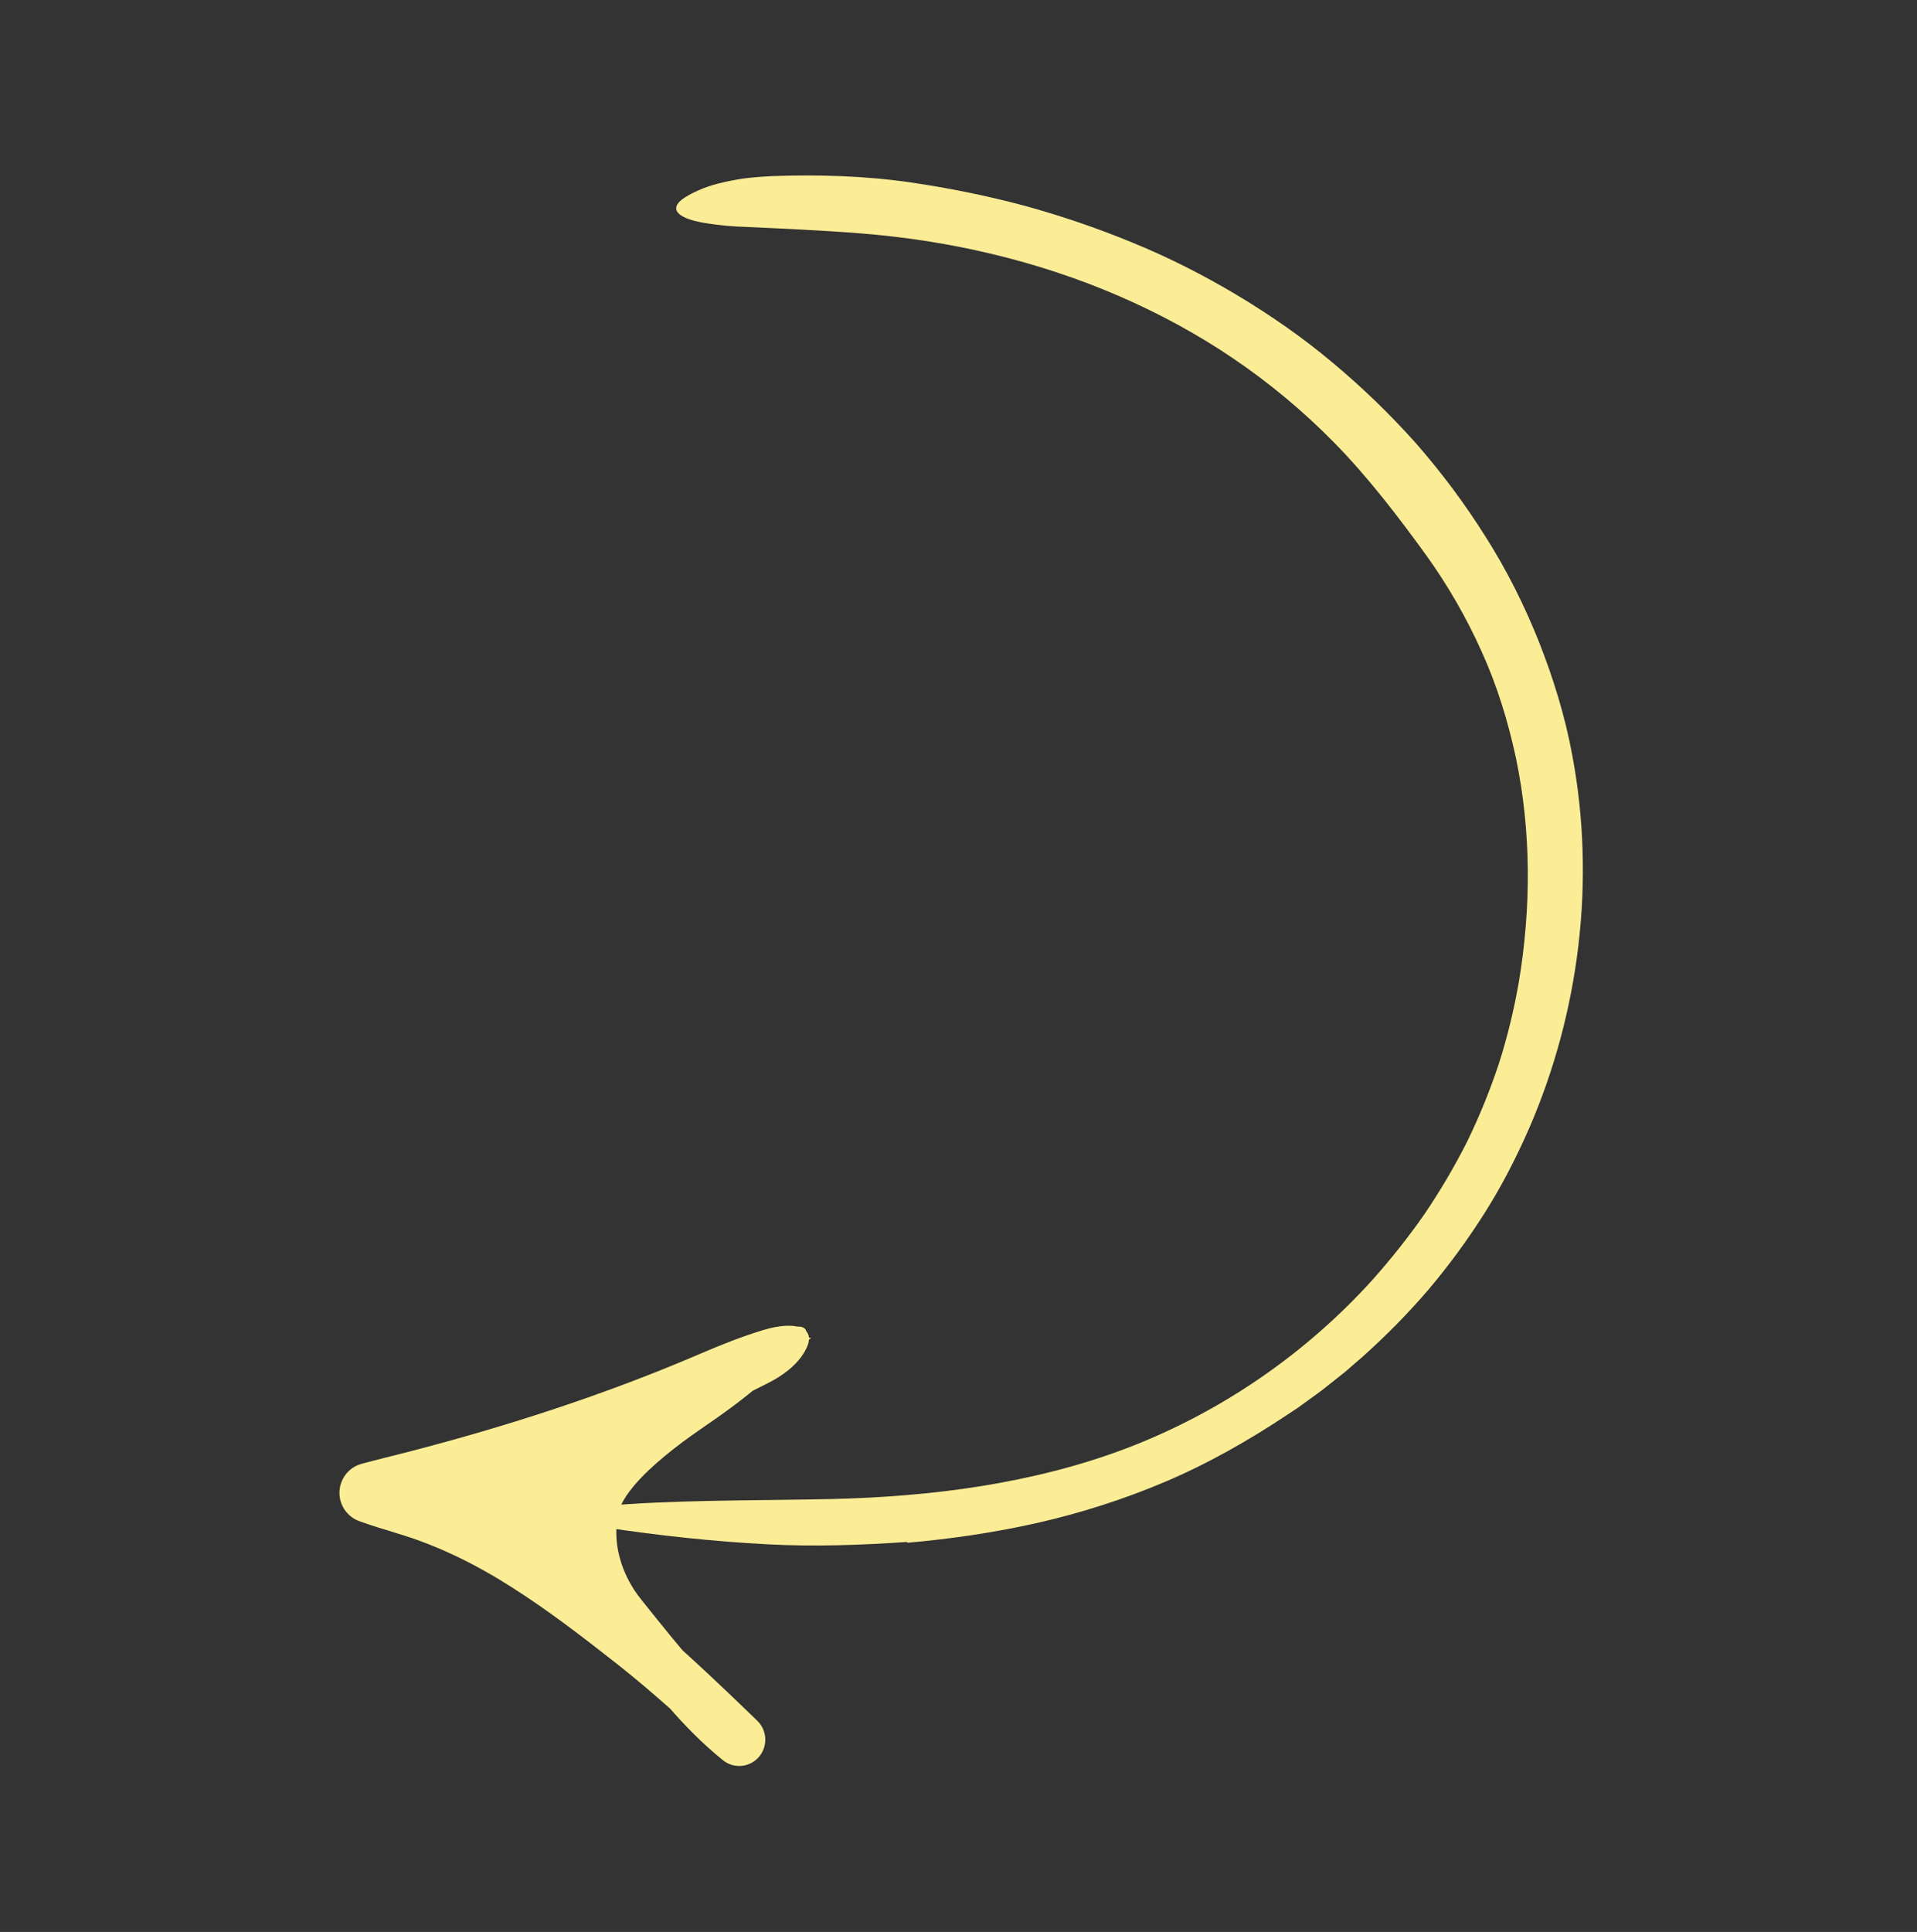<?xml version="1.0" encoding="UTF-8"?> <svg xmlns="http://www.w3.org/2000/svg" width="132" height="133" viewBox="0 0 132 133" fill="none"><rect x="0" y="0" width="132" height="133" fill="#333333" stroke="none"/><path d="M62.488 106.207C65.493 105.941 68.499 105.505 71.466 104.833C74.434 104.158 77.351 103.224 80.173 102.034C83.165 100.77 86.004 99.151 88.697 97.358L89.372 96.91L90.028 96.434C90.462 96.112 90.913 95.812 91.33 95.468L92.601 94.46L93.828 93.398C95.441 91.954 96.966 90.408 98.38 88.758C99.779 87.097 101.069 85.339 102.234 83.497C103.402 81.655 104.4 79.703 105.28 77.706C108.757 69.696 109.892 60.628 108.257 51.96C107.761 49.291 106.957 46.686 105.963 44.173C104.962 41.66 103.744 39.236 102.301 36.962C100.868 34.682 99.255 32.522 97.487 30.503C95.701 28.501 93.767 26.638 91.71 24.925C89.66 23.203 87.452 21.679 85.159 20.305C82.863 18.936 80.482 17.727 78.02 16.719C75.562 15.703 73.043 14.848 70.487 14.148C67.925 13.467 65.328 12.943 62.714 12.56C59.558 12.102 56.332 12.011 53.204 12.123C52.455 12.159 51.773 12.213 51.154 12.295C50.535 12.39 49.979 12.504 49.482 12.631C48.985 12.753 48.547 12.906 48.162 13.074C47.778 13.238 47.446 13.412 47.162 13.593C46.337 14.121 46.388 14.61 47.142 14.967C47.519 15.145 48.072 15.291 48.783 15.391C49.494 15.503 50.364 15.59 51.378 15.622C53.945 15.741 56.734 15.862 59.371 16.076C65.438 16.563 71.441 17.96 77.008 20.362C79.79 21.562 82.463 23.009 84.956 24.703C87.451 26.398 89.777 28.339 91.882 30.485C94.212 32.858 96.302 35.596 98.184 38.194C99.685 40.276 100.977 42.517 102.029 44.869C103.095 47.217 103.852 49.696 104.391 52.213C105.443 57.264 105.434 62.525 104.58 67.622C104.248 69.515 103.798 71.392 103.208 73.228C102.6 75.057 101.873 76.848 101.029 78.582C100.161 80.303 99.18 81.966 98.098 83.564C96.997 85.15 95.793 86.661 94.51 88.104C89.892 93.211 84.051 97.227 77.608 99.688C74.381 100.918 70.997 101.755 67.559 102.308C64.118 102.86 60.618 103.122 57.103 103.202C51.494 103.315 46.161 103.253 41.361 103.696C39.154 103.901 39.232 104.785 41.755 105.164C45.326 105.702 49.104 106.121 52.904 106.317C56.028 106.48 59.26 106.375 62.456 106.15C62.466 106.169 62.476 106.187 62.488 106.207Z" fill="#FBED96"></path><path d="M55.746 92.082C45.943 96.328 35.25 99.82 25.488 102.774C35.346 105.628 43.375 112.699 50.875 119.742C47.82 117.358 45.42 114.112 43.035 111.049C41.31 108.833 40.7 106.102 41.339 103.718C42.017 101.187 46.136 98.353 48.332 96.944C50.837 95.337 53.341 93.731 55.846 92.124" fill="#FBED96"></path><path d="M43.818 97.619C43.126 98.203 42.448 98.823 41.796 99.524C41.149 100.232 40.511 101 39.994 102.042L39.809 102.443C39.749 102.58 39.702 102.743 39.651 102.893L39.579 103.122L39.545 103.236L39.525 103.334L39.443 103.727C39.354 104.251 39.294 104.779 39.296 105.303C39.278 106.353 39.454 107.38 39.747 108.352C40.07 109.379 40.535 110.35 41.123 111.224C41.405 111.66 41.761 112.1 42.015 112.424C42.291 112.775 42.564 113.13 42.836 113.488C43.842 114.818 44.876 116.164 46.007 117.471C47.136 118.777 48.375 120.04 49.773 121.173C50.545 121.8 51.676 121.677 52.299 120.899C52.886 120.166 52.811 119.111 52.151 118.467L52.101 118.419C49.857 116.244 47.575 114.077 45.179 112.001C42.789 109.923 40.26 107.954 37.562 106.19L36.902 105.758L36.226 105.347C35.772 105.077 35.331 104.789 34.863 104.54L33.472 103.773L32.044 103.063C30.122 102.15 28.124 101.369 26.065 100.755L26.089 104.787C29.772 103.677 33.448 102.526 37.109 101.31C40.769 100.091 44.415 98.814 48.032 97.437C49.702 96.808 51.327 96.005 52.905 95.204C54.414 94.431 55.227 93.54 55.591 92.675C56.117 91.415 54.812 90.882 52.556 91.563C51.125 91.993 49.616 92.594 48.201 93.203C41.678 96.004 34.915 98.193 28.035 99.97C26.999 100.238 25.933 100.49 24.891 100.775C23.795 101.074 23.148 102.21 23.446 103.313C23.628 103.99 24.125 104.497 24.734 104.718L24.915 104.781C25.317 104.924 25.72 105.059 26.121 105.183C26.322 105.246 26.524 105.298 26.722 105.363C26.92 105.429 27.117 105.492 27.315 105.551C30.095 106.37 32.761 107.682 35.261 109.284C37.771 110.879 40.148 112.711 42.518 114.574C45.018 116.55 47.395 118.73 49.771 120.933L51.866 118.456C50.903 117.705 49.984 116.866 49.105 115.956C47.748 114.561 46.482 113.016 45.209 111.434L44.25 110.241C44.163 110.135 44.108 110.058 44.039 109.97C43.973 109.883 43.903 109.799 43.844 109.708L43.66 109.44L43.49 109.163C43.046 108.42 42.731 107.605 42.562 106.769C42.404 105.933 42.389 105.074 42.563 104.261C42.601 104.034 42.662 103.914 42.706 103.748C42.793 103.582 42.847 103.414 42.966 103.238C43.159 102.889 43.444 102.536 43.729 102.19C44.327 101.499 45.041 100.846 45.789 100.225C46.54 99.605 47.333 99.016 48.15 98.45C48.797 98.002 49.462 97.549 50.098 97.082C50.734 96.617 51.348 96.143 51.936 95.659C53.112 94.691 54.184 93.682 55.12 92.616C55.979 91.634 55.442 90.939 54.114 91.559C52.233 92.434 50.322 93.448 48.458 94.514C48.074 94.733 47.694 94.962 47.315 95.198C46.929 95.439 46.537 95.695 46.152 95.961C45.379 96.491 44.619 97.059 43.868 97.655C43.852 97.643 43.836 97.632 43.818 97.619Z" fill="#FBED96"></path></svg> 